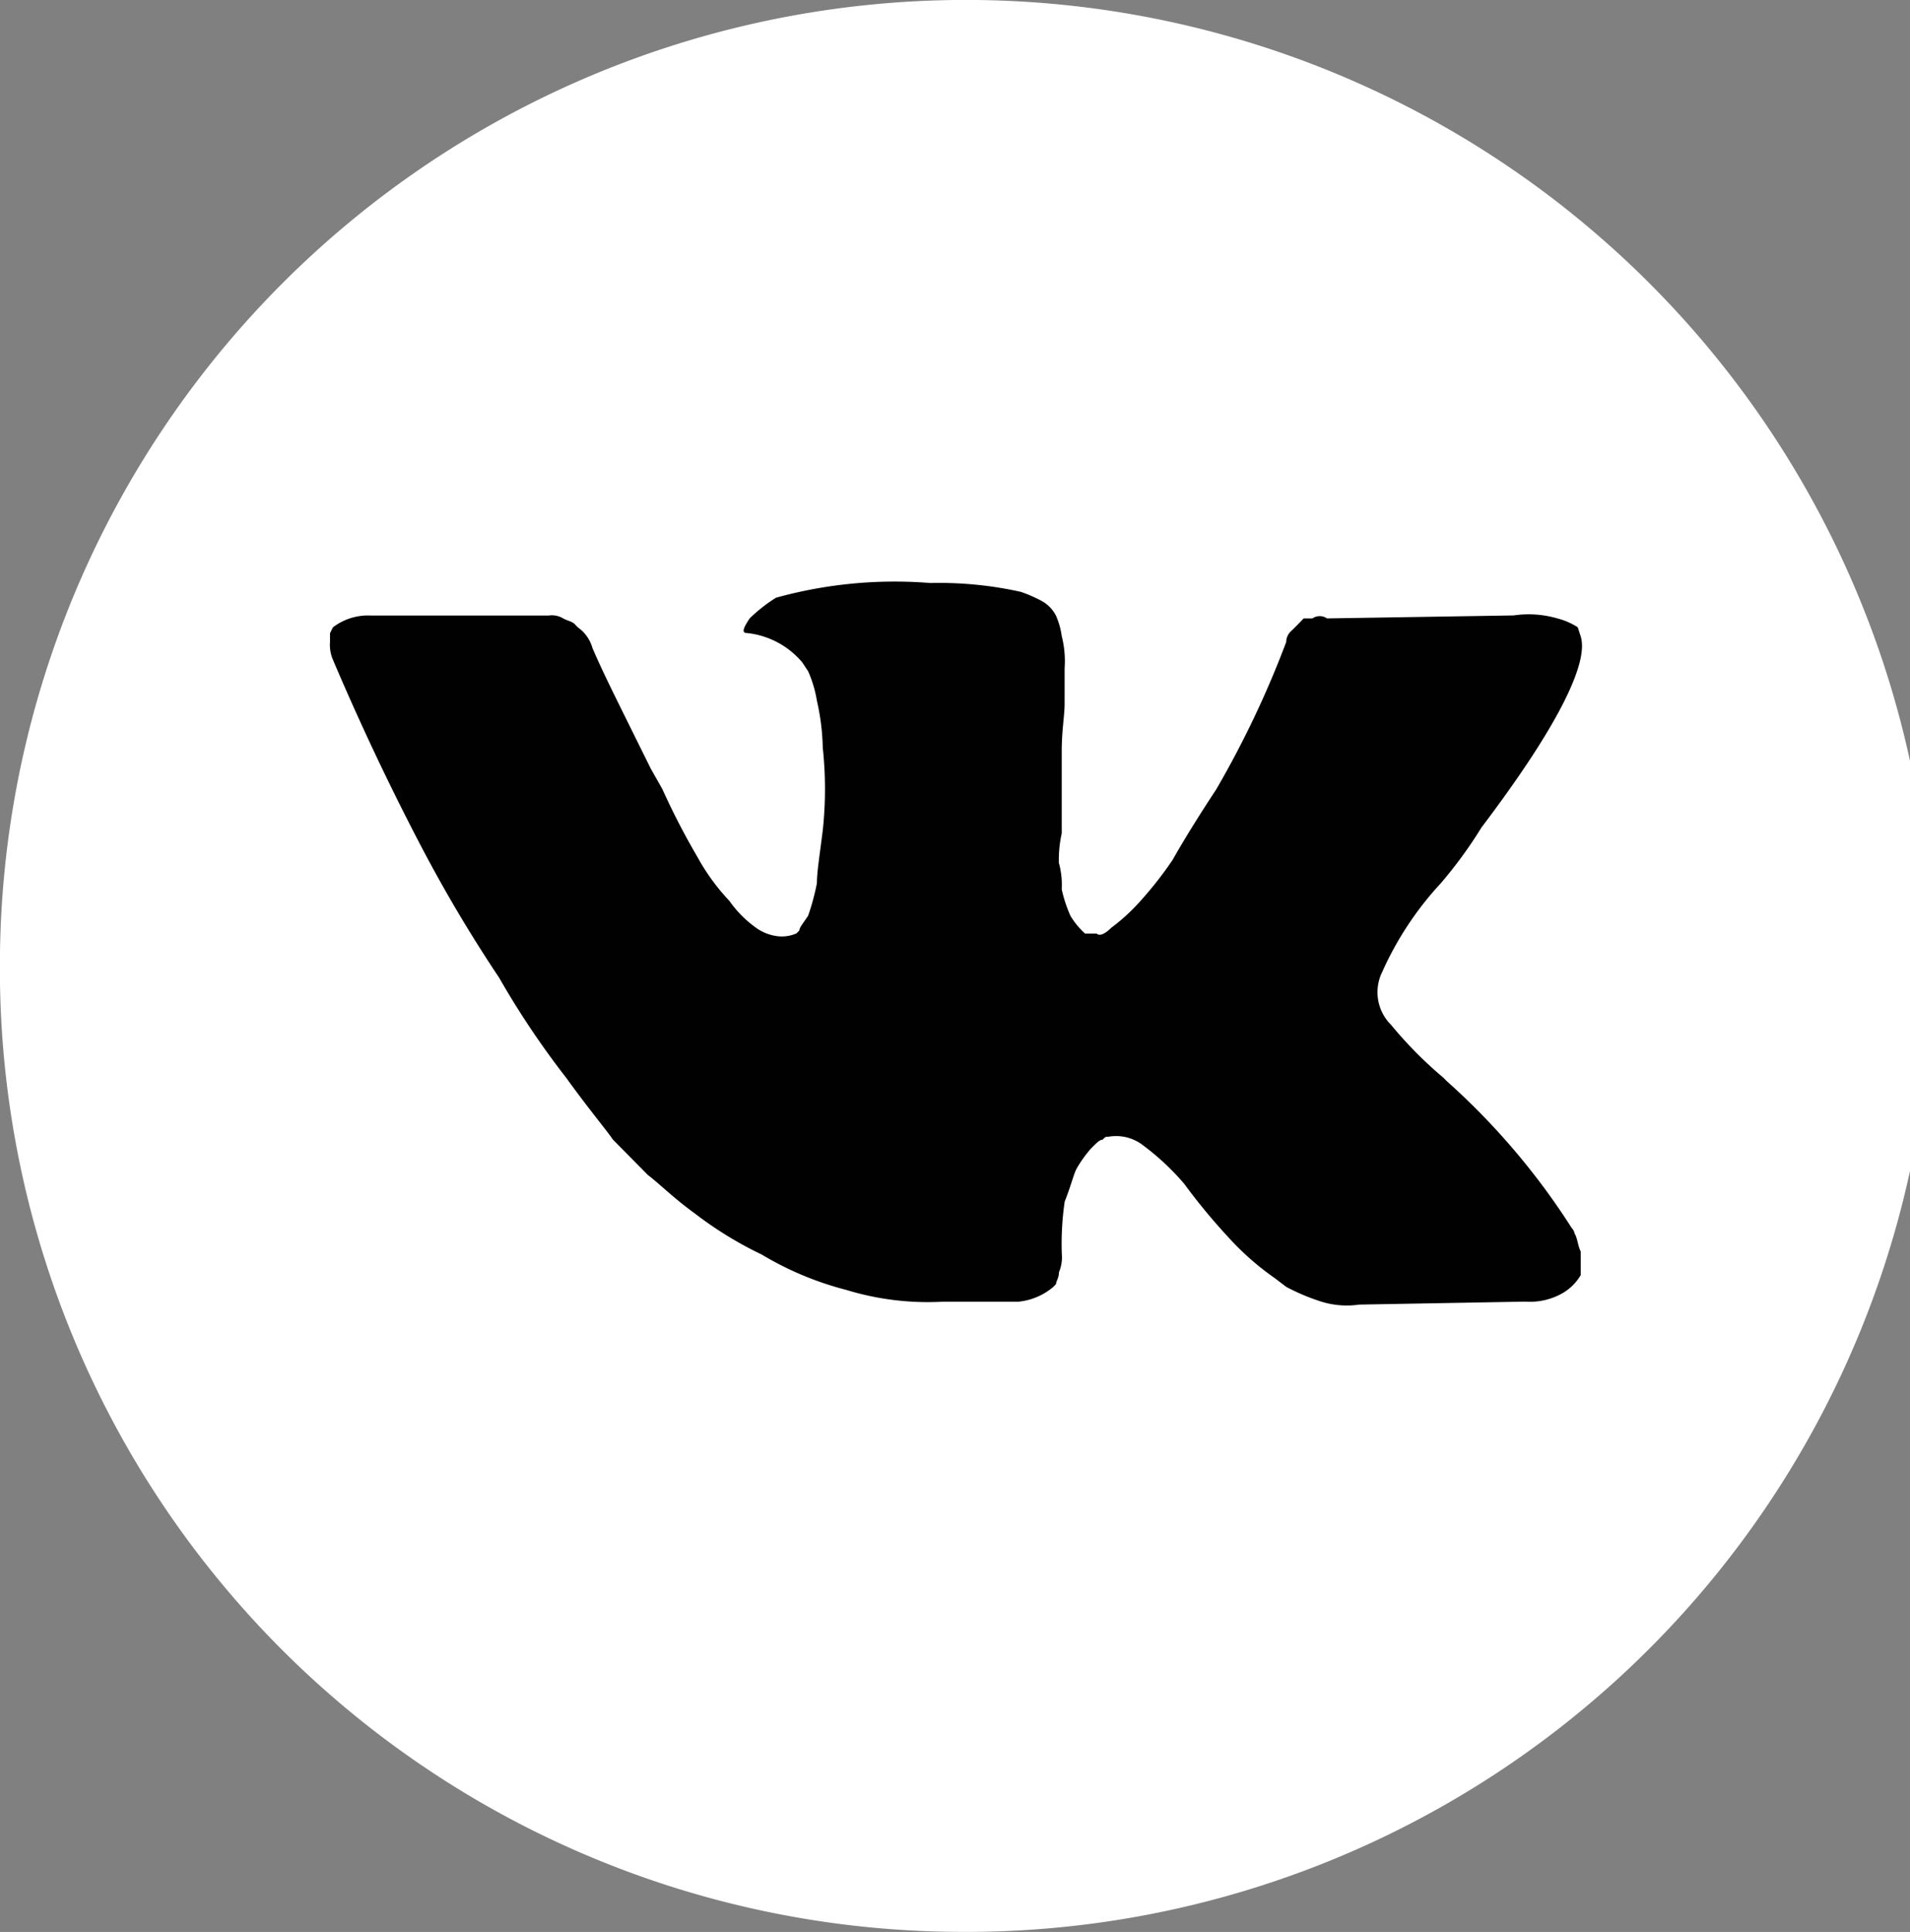 <?xml version="1.0" encoding="UTF-8"?> <svg xmlns="http://www.w3.org/2000/svg" id="Слой_1" data-name="Слой 1" viewBox="0 0 18.567 18.782"><rect x="0" y="0" width="18.567" height="18.782" fill="#808080" stroke="none"/> <defs> <style>.cls-1{fill:#fff;}.cls-1,.cls-2{fill-rule:evenodd;}.cls-2{fill:#010101;}</style> </defs> <title>vk</title> <path class="cls-1" d="M182.654,405.35a9.391,9.391,0,1,0-9.298-9.391,9.363,9.363,0,0,0,9.298,9.391Z" transform="translate(-173.357 -386.569)"></path> <path class="cls-2" d="M188.664,398.565a.1.1,0,0,0-.028-.057,6.845,6.845,0,0,0-1.219-1.432h0l-.028-.029h0a3.991,3.991,0,0,1-.51-.515.447.447,0,0,1-.085-.515,3.158,3.158,0,0,1,.567-.859,4.28,4.28,0,0,0,.397-.544c.737-.973,1.049-1.603.964-1.861l-.028-.086a.674.674,0,0,0-.198-.086.996.996,0,0,0-.425-.029l-1.814.029a.125.125,0,0,0-.142,0h-.085l-.028.029-.028.029-.057.057a.149.149,0,0,0-.057.115,9.519,9.519,0,0,1-.68,1.432q-.255.387-.425.687a3.648,3.648,0,0,1-.34.429,1.84,1.84,0,0,1-.255.229c-.057.057-.113.086-.142.057h-.113a.757.757,0,0,1-.142-.172,1.34,1.34,0,0,1-.085-.258.8.8,0,0,0-.028-.258,1.197,1.197,0,0,1,.028-.286v-.802c0-.2.028-.344.028-.458v-.344a.989.989,0,0,0-.028-.315.734.734,0,0,0-.057-.2.343.343,0,0,0-.142-.143,1.374,1.374,0,0,0-.198-.086,3.637,3.637,0,0,0-.879-.086,4.321,4.321,0,0,0-1.502.143,1.56,1.56,0,0,0-.255.2c-.057.086-.085.143-.028.143a.812.812,0,0,1,.539.286l.057.086a1.169,1.169,0,0,1,.085.286,2.247,2.247,0,0,1,.057.458,3.746,3.746,0,0,1,0,.802c-.028.229-.057.401-.057.515a2.341,2.341,0,0,1-.085.315c-.057.086-.085.115-.085.143l-.028.029a.356.356,0,0,1-.17.029.45.45,0,0,1-.227-.086,1.088,1.088,0,0,1-.255-.258,2.075,2.075,0,0,1-.312-.429,6.954,6.954,0,0,1-.34-.658l-.113-.2-.255-.515c-.113-.229-.227-.458-.312-.658a.365.365,0,0,0-.142-.2l-.028-.029c-.028-.029-.057-.029-.113-.057a.211.211,0,0,0-.142-.029h-1.729a.562.562,0,0,0-.369.115l-.028.057V392.81a.366.366,0,0,0,.028.172c.255.601.539,1.202.822,1.746a13.893,13.893,0,0,0,.794,1.346,8.264,8.264,0,0,0,.652.973c.227.315.397.515.454.601l.17.172.17.172c.113.086.255.229.454.372a3.616,3.616,0,0,0,.652.401,3.099,3.099,0,0,0,.822.344,2.704,2.704,0,0,0,.935.115h.737a.619.619,0,0,0,.34-.143l.028-.029c0-.029.028-.057.028-.115a.366.366,0,0,0,.028-.172,2.811,2.811,0,0,1,.028-.515c.057-.143.085-.258.113-.315a1.212,1.212,0,0,1,.142-.2c.057-.057.085-.086.113-.086.028-.029.028-.029.057-.029a.428.428,0,0,1,.34.086,2.457,2.457,0,0,1,.397.372,5.813,5.813,0,0,0,.425.515,2.662,2.662,0,0,0,.454.401l.113.086a2.045,2.045,0,0,0,.34.143.836.836,0,0,0,.368.029l1.616-.029a.638.638,0,0,0,.368-.086.484.484,0,0,0,.17-.172v-.229c-.028-.057-.028-.115-.057-.172Z" transform="translate(-173.357 -386.569)"></path> </svg> 